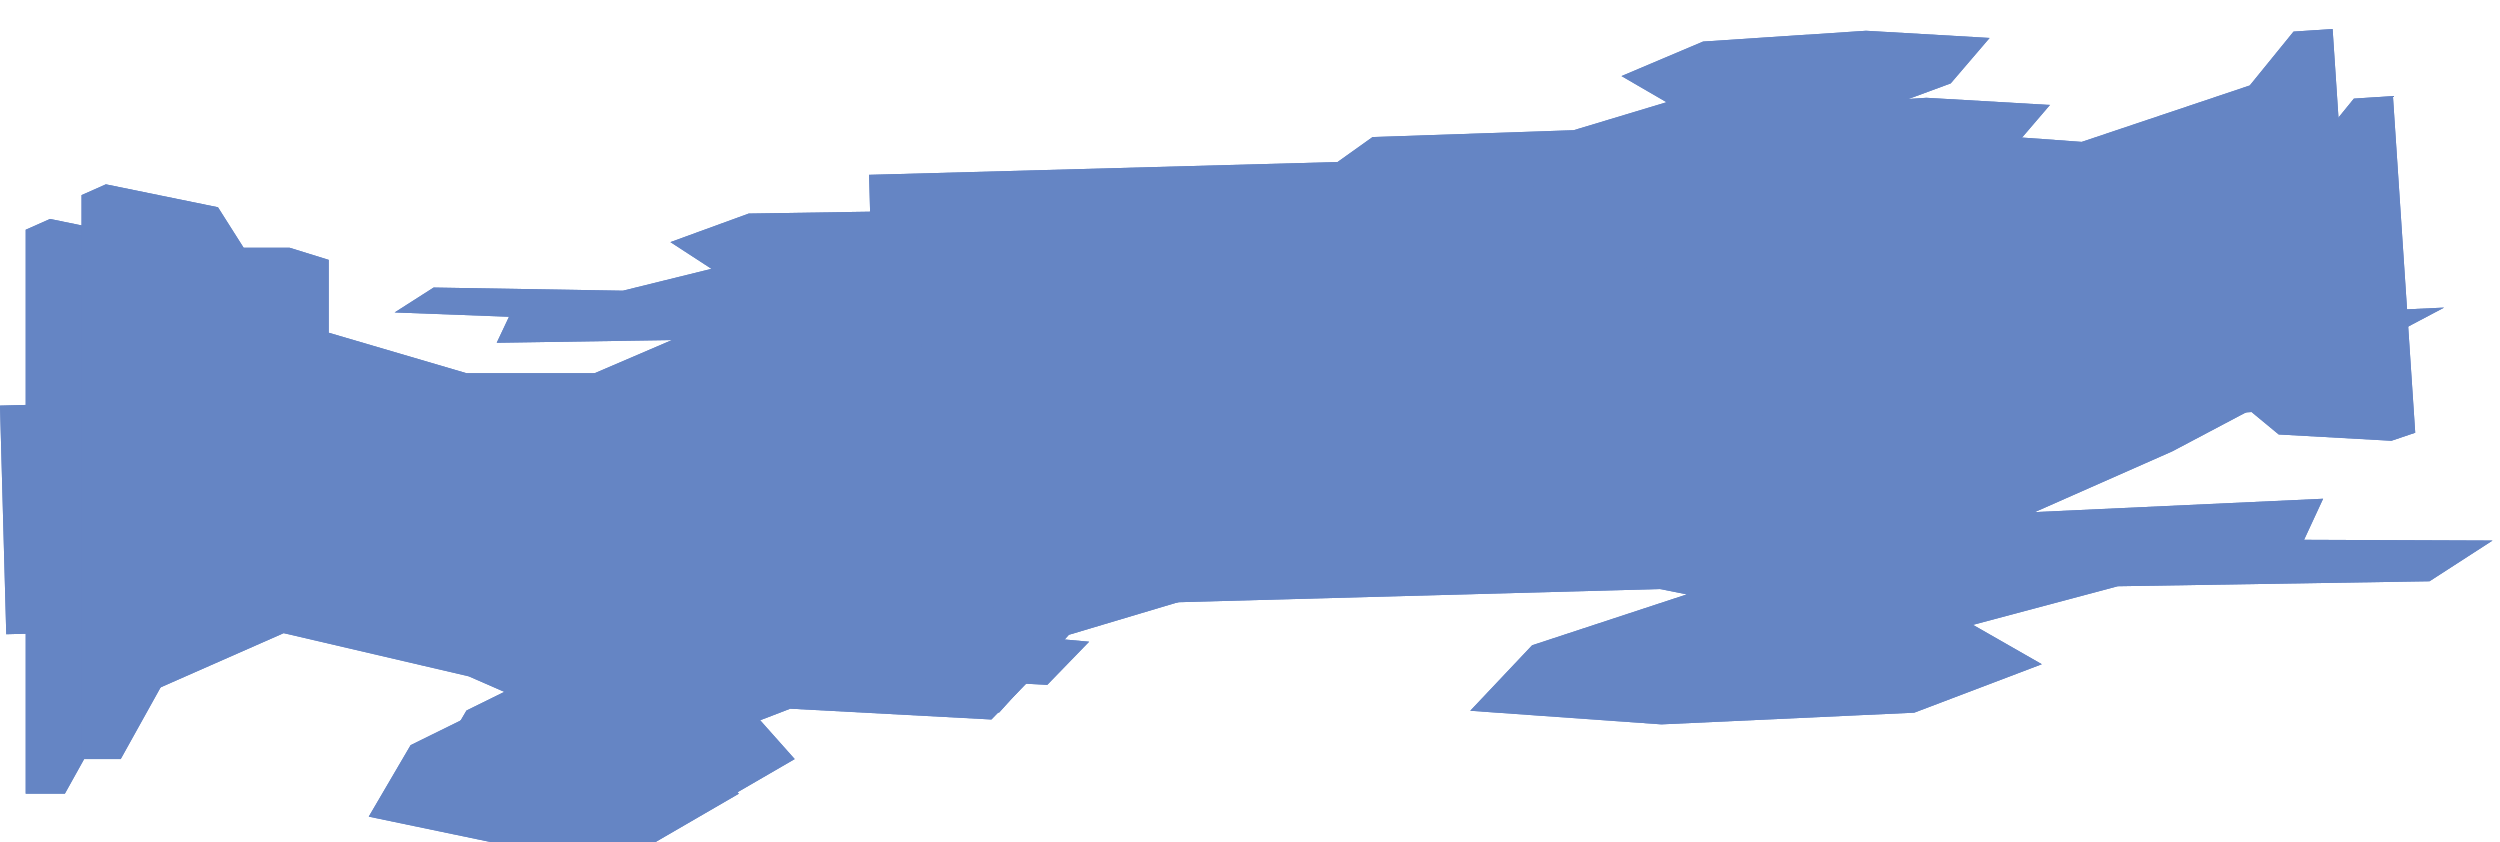 <?xml version="1.0" encoding="UTF-8"?> <svg xmlns="http://www.w3.org/2000/svg" width="2238" height="754" viewBox="0 0 2238 754" fill="none"><path d="M778 156.503L1601.07 134L1608.2 394.902L785.133 417.406L778 156.503Z" fill="#6585C4"></path><path d="M778 156.503L1601.07 134L1608.2 394.902L785.133 417.406L778 156.503Z" fill="#6585C4"></path><path d="M1167.32 207.98L1200.28 207.471L1204.66 491.614L1184.29 497.368L1089.77 487.268L1067.86 467.209L1029.22 467.805L996.164 462.197L995.597 425.489L879.349 406.886L811.154 407.939L375.838 414.661L525.84 336.872L601.509 304.427L444.659 306.849L455.668 283.562L353.291 279.703L388.19 257.406L557.626 260.23L636.904 240.647L600.155 216.737L670.246 191.178L807.774 189.054L911.404 200.373L876.725 236.944L791.869 263.412L828.387 272.367L984.436 291.715L1128.2 251.42L1167.32 207.98Z" fill="#6585C4"></path><path d="M1167.32 207.98L1200.28 207.471L1204.66 491.614L1184.29 497.368L1089.77 487.268L1067.86 467.209L1029.22 467.805L996.164 462.197L995.597 425.489L879.349 406.886L811.154 407.939L375.838 414.661L525.84 336.872L601.509 304.427L444.659 306.849L455.668 283.562L353.291 279.703L388.19 257.406L557.626 260.23L636.904 240.647L600.155 216.737L670.246 191.178L807.774 189.054L911.404 200.373L876.725 236.944L791.869 263.412L828.387 272.367L984.436 291.715L1128.2 251.42L1167.32 207.98Z" fill="#6585C4"></path><path d="M894.494 637.809L840.252 640.32L819.826 199.023L853.103 189.018L1009.18 199.78L1046.18 229.808L1109.78 226.864L1164.46 233.855L1167.1 290.865L1359.35 313.706L1471.57 308.512L2187.94 275.354L1944.6 404.055L1821.53 458.419L2079.65 446.472L2062.6 483.233L2231.33 483.887L2174.91 520.354L1895.83 524.808L1766.22 559.373L1827.83 594.609L1713.63 637.983L1487.31 648.458L1316.17 636.278L1371.56 577.64L1510.04 532.085L1449.5 520.075L1191.69 498.152L956.88 568.268L894.494 637.809Z" fill="#6585C4"></path><path d="M894.494 637.809L840.252 640.32L819.826 199.023L853.103 189.018L1009.18 199.78L1046.18 229.808L1109.78 226.864L1164.46 233.855L1167.1 290.865L1359.35 313.706L1471.57 308.512L2187.94 275.354L1944.6 404.055L1821.53 458.419L2079.65 446.472L2062.6 483.233L2231.33 483.887L2174.91 520.354L1895.83 524.808L1766.22 559.373L1827.83 594.609L1713.63 637.983L1487.31 648.458L1316.17 636.278L1371.56 577.64L1510.04 532.085L1449.5 520.075L1191.69 498.152L956.88 568.268L894.494 637.809Z" fill="#6585C4"></path><path d="M0 363.098L1576.41 319.998L1582.01 524.678L5.596 567.778L0 363.098Z" fill="#6585C4"></path><path d="M0 363.098L1576.41 319.998L1582.01 524.678L5.596 567.778L0 363.098Z" fill="#6585C4"></path><path d="M2053.19 28.274L2088.16 25.959L2108.11 327.374L2086.79 334.579L1985.91 328.945L1961.57 308.829L1920.57 311.542L1885.18 307.367L1882.6 268.428L1758.19 254.936L1685.85 259.725L1224.07 290.293L1379.13 199.637L1457.71 161.12L1291.33 172.134L1301.76 146.819L1192.87 148.233L1228.72 122.684L1408.75 116.561L1491.86 91.505L1451.56 68.1L1524.59 37.192L1670.48 27.535L1781.1 33.973L1746.26 74.665L1657.6 107.331L1696.85 114.872L1863.55 127.013L2014 76.496L2053.19 28.274Z" fill="#6585C4"></path><path d="M2053.19 28.274L2088.16 25.959L2108.11 327.374L2086.79 334.579L1985.91 328.945L1961.57 308.829L1920.57 311.542L1885.18 307.367L1882.6 268.428L1758.19 254.936L1685.85 259.725L1224.07 290.293L1379.13 199.637L1457.71 161.12L1291.33 172.134L1301.76 146.819L1192.87 148.233L1228.72 122.684L1408.75 116.561L1491.86 91.505L1451.56 68.1L1524.59 37.192L1670.48 27.535L1781.1 33.973L1746.26 74.665L1657.6 107.331L1696.85 114.872L1863.55 127.013L2014 76.496L2053.19 28.274Z" fill="#6585C4"></path><path d="M58.064 710.519H23V205.662L44.764 196L145.121 216.532L168.094 252.766H209.204L244.268 263.636V328.857L367.598 365.091H440.145H903.236L742.424 499.155L661.413 554.714H828.271L816.18 595.779L925 605.441L887.517 644.091L707.359 634.428L622.721 667.039L661.413 710.519L586.448 754H440.145L330.115 731.052L367.598 667.039L458.281 622.35L419.59 605.441L253.941 566.792L100.383 634.428L58.064 710.519Z" fill="#6585C4"></path><path d="M58.064 710.519H23V205.662L44.764 196L145.121 216.532L168.094 252.766H209.204L244.268 263.636V328.857L367.598 365.091H440.145H903.236L742.424 499.155L661.413 554.714H828.271L816.18 595.779L925 605.441L887.517 644.091L707.359 634.428L622.721 667.039L661.413 710.519L586.448 754H440.145L330.115 731.052L367.598 667.039L458.281 622.35L419.59 605.441L253.941 566.792L100.383 634.428L58.064 710.519Z" fill="#6585C4"></path><path d="M2107.19 88.274L2142.16 85.959L2162.11 387.374L2140.79 394.579L2039.91 388.945L2015.57 368.829L1974.57 371.542L1939.18 367.367L1936.6 328.428L1812.19 314.936L1739.85 319.725L1278.07 350.293L1433.13 259.637L1511.71 221.12L1345.33 232.134L1355.76 206.819L1246.87 208.233L1282.72 182.684L1462.75 176.561L1545.86 151.505L1505.56 128.1L1578.59 97.192L1724.48 87.535L1835.1 93.973L1800.26 134.665L1711.6 167.331L1750.85 174.872L1917.55 187.013L2068 136.496L2107.19 88.274Z" fill="#6585C4"></path><path d="M2107.19 88.274L2142.16 85.959L2162.11 387.374L2140.79 394.579L2039.91 388.945L2015.57 368.829L1974.57 371.542L1939.18 367.367L1936.6 328.428L1812.19 314.936L1739.85 319.725L1278.07 350.293L1433.13 259.637L1511.71 221.12L1345.33 232.134L1355.76 206.819L1246.87 208.233L1282.72 182.684L1462.75 176.561L1545.86 151.505L1505.56 128.1L1578.59 97.192L1724.48 87.535L1835.1 93.973L1800.26 134.665L1711.6 167.331L1750.85 174.872L1917.55 187.013L2068 136.496L2107.19 88.274Z" fill="#6585C4"></path><path d="M108.064 679.519H73V174.662L94.764 165L195.121 185.532L218.094 221.766H259.204L294.268 232.636V297.857L417.598 334.091H490.145H953.236L792.424 468.155L711.413 523.714H878.271L866.18 564.779L975 574.441L937.517 613.091L757.359 603.428L672.721 636.039L711.413 679.519L636.448 723H490.145L380.115 700.052L417.598 636.039L508.281 591.35L469.59 574.441L303.941 535.792L150.383 603.428L108.064 679.519Z" fill="#6585C4"></path><path d="M108.064 679.519H73V174.662L94.764 165L195.121 185.532L218.094 221.766H259.204L294.268 232.636V297.857L417.598 334.091H490.145H953.236L792.424 468.155L711.413 523.714H878.271L866.18 564.779L975 574.441L937.517 613.091L757.359 603.428L672.721 636.039L711.413 679.519L636.448 723H490.145L380.115 700.052L417.598 636.039L508.281 591.35L469.59 574.441L303.941 535.792L150.383 603.428L108.064 679.519Z" fill="#6585C4"></path></svg> 